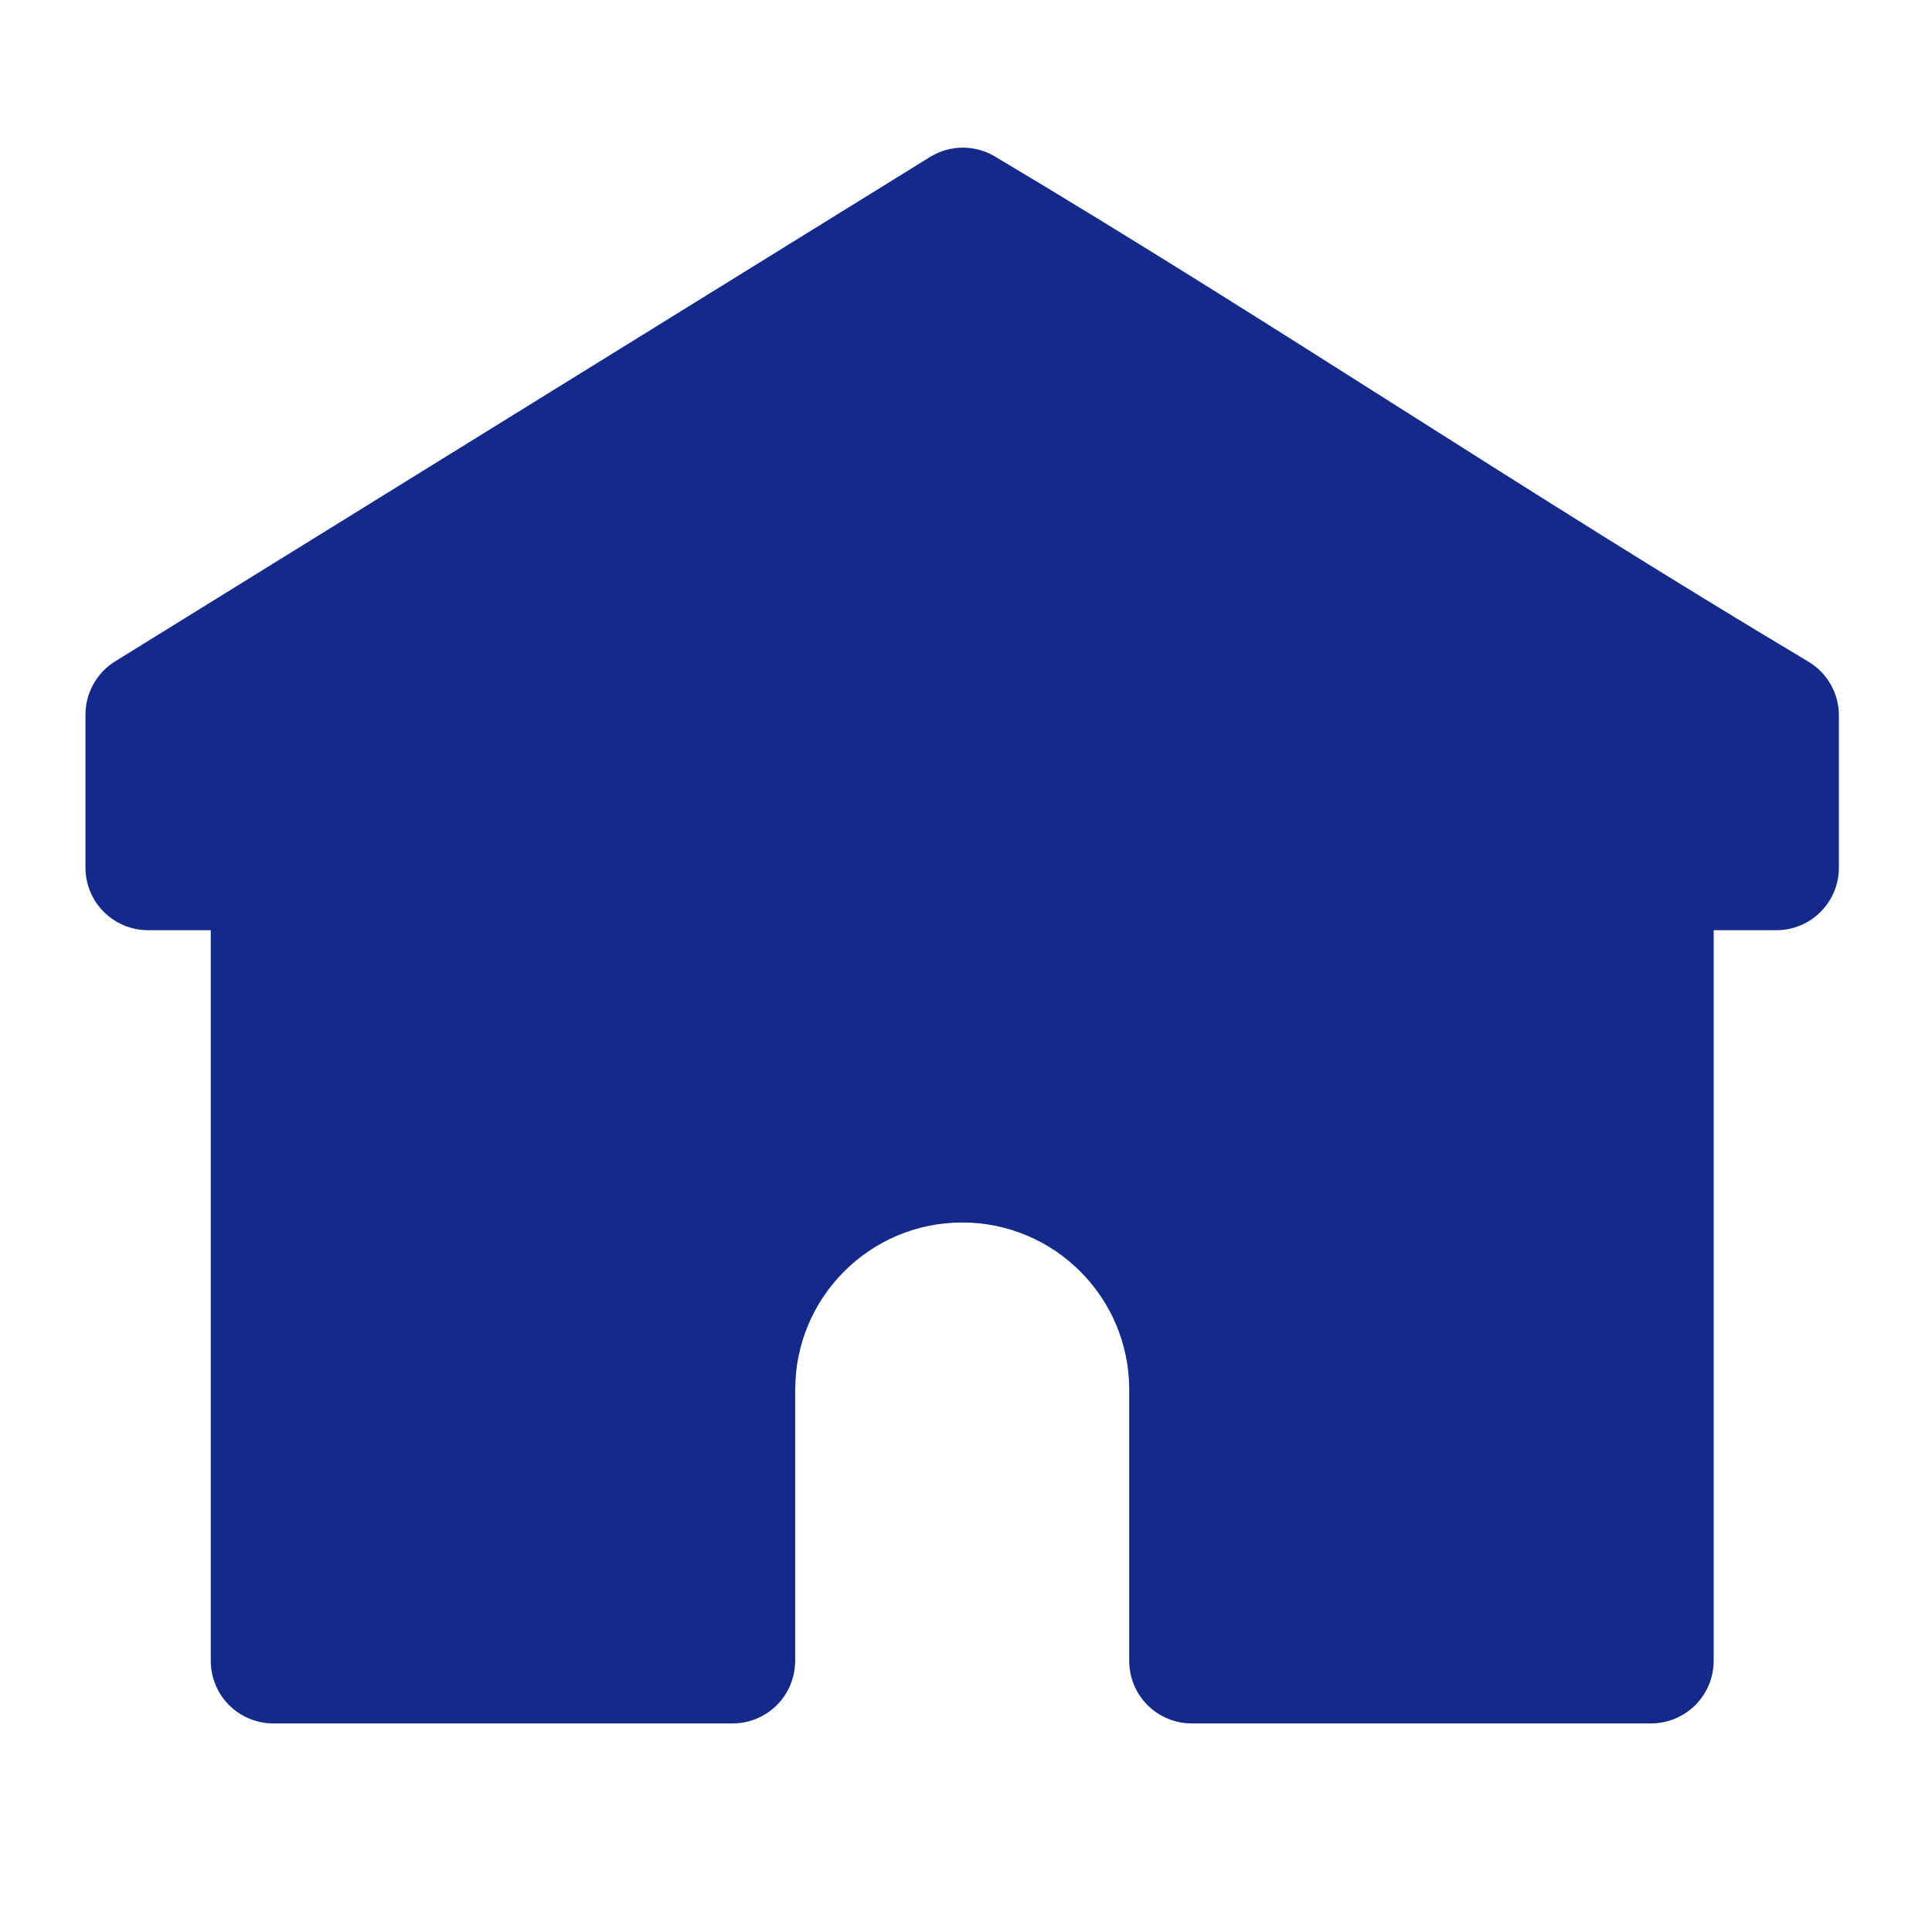<svg width="21" height="21" viewBox="0 0 21 21" fill="none" xmlns="http://www.w3.org/2000/svg">
<path fill-rule="evenodd" clip-rule="evenodd" d="M8.643 15.103V18.052C8.643 18.233 8.572 18.406 8.444 18.534C8.316 18.661 8.143 18.733 7.963 18.733H2.971C2.791 18.733 2.618 18.661 2.49 18.534C2.362 18.406 2.291 18.233 2.291 18.052V10.111H1.61C1.234 10.111 0.929 9.806 0.929 9.431V7.768C0.929 7.532 1.051 7.313 1.251 7.189C2.7 6.292 8.602 2.639 10.108 1.707C10.324 1.573 10.596 1.571 10.815 1.701C13.883 3.531 16.586 5.361 19.655 7.191C19.862 7.314 19.988 7.536 19.988 7.776V9.431C19.988 9.807 19.683 10.111 19.307 10.111H18.627V18.052C18.627 18.233 18.555 18.406 18.427 18.534C18.299 18.661 18.126 18.733 17.946 18.733H12.954C12.774 18.733 12.601 18.661 12.473 18.534C12.345 18.406 12.274 18.233 12.274 18.052V15.091C12.267 14.095 11.457 13.288 10.459 13.288C9.457 13.288 8.644 14.101 8.644 15.103L8.643 15.103Z" fill="#132A8A"/>
</svg>

